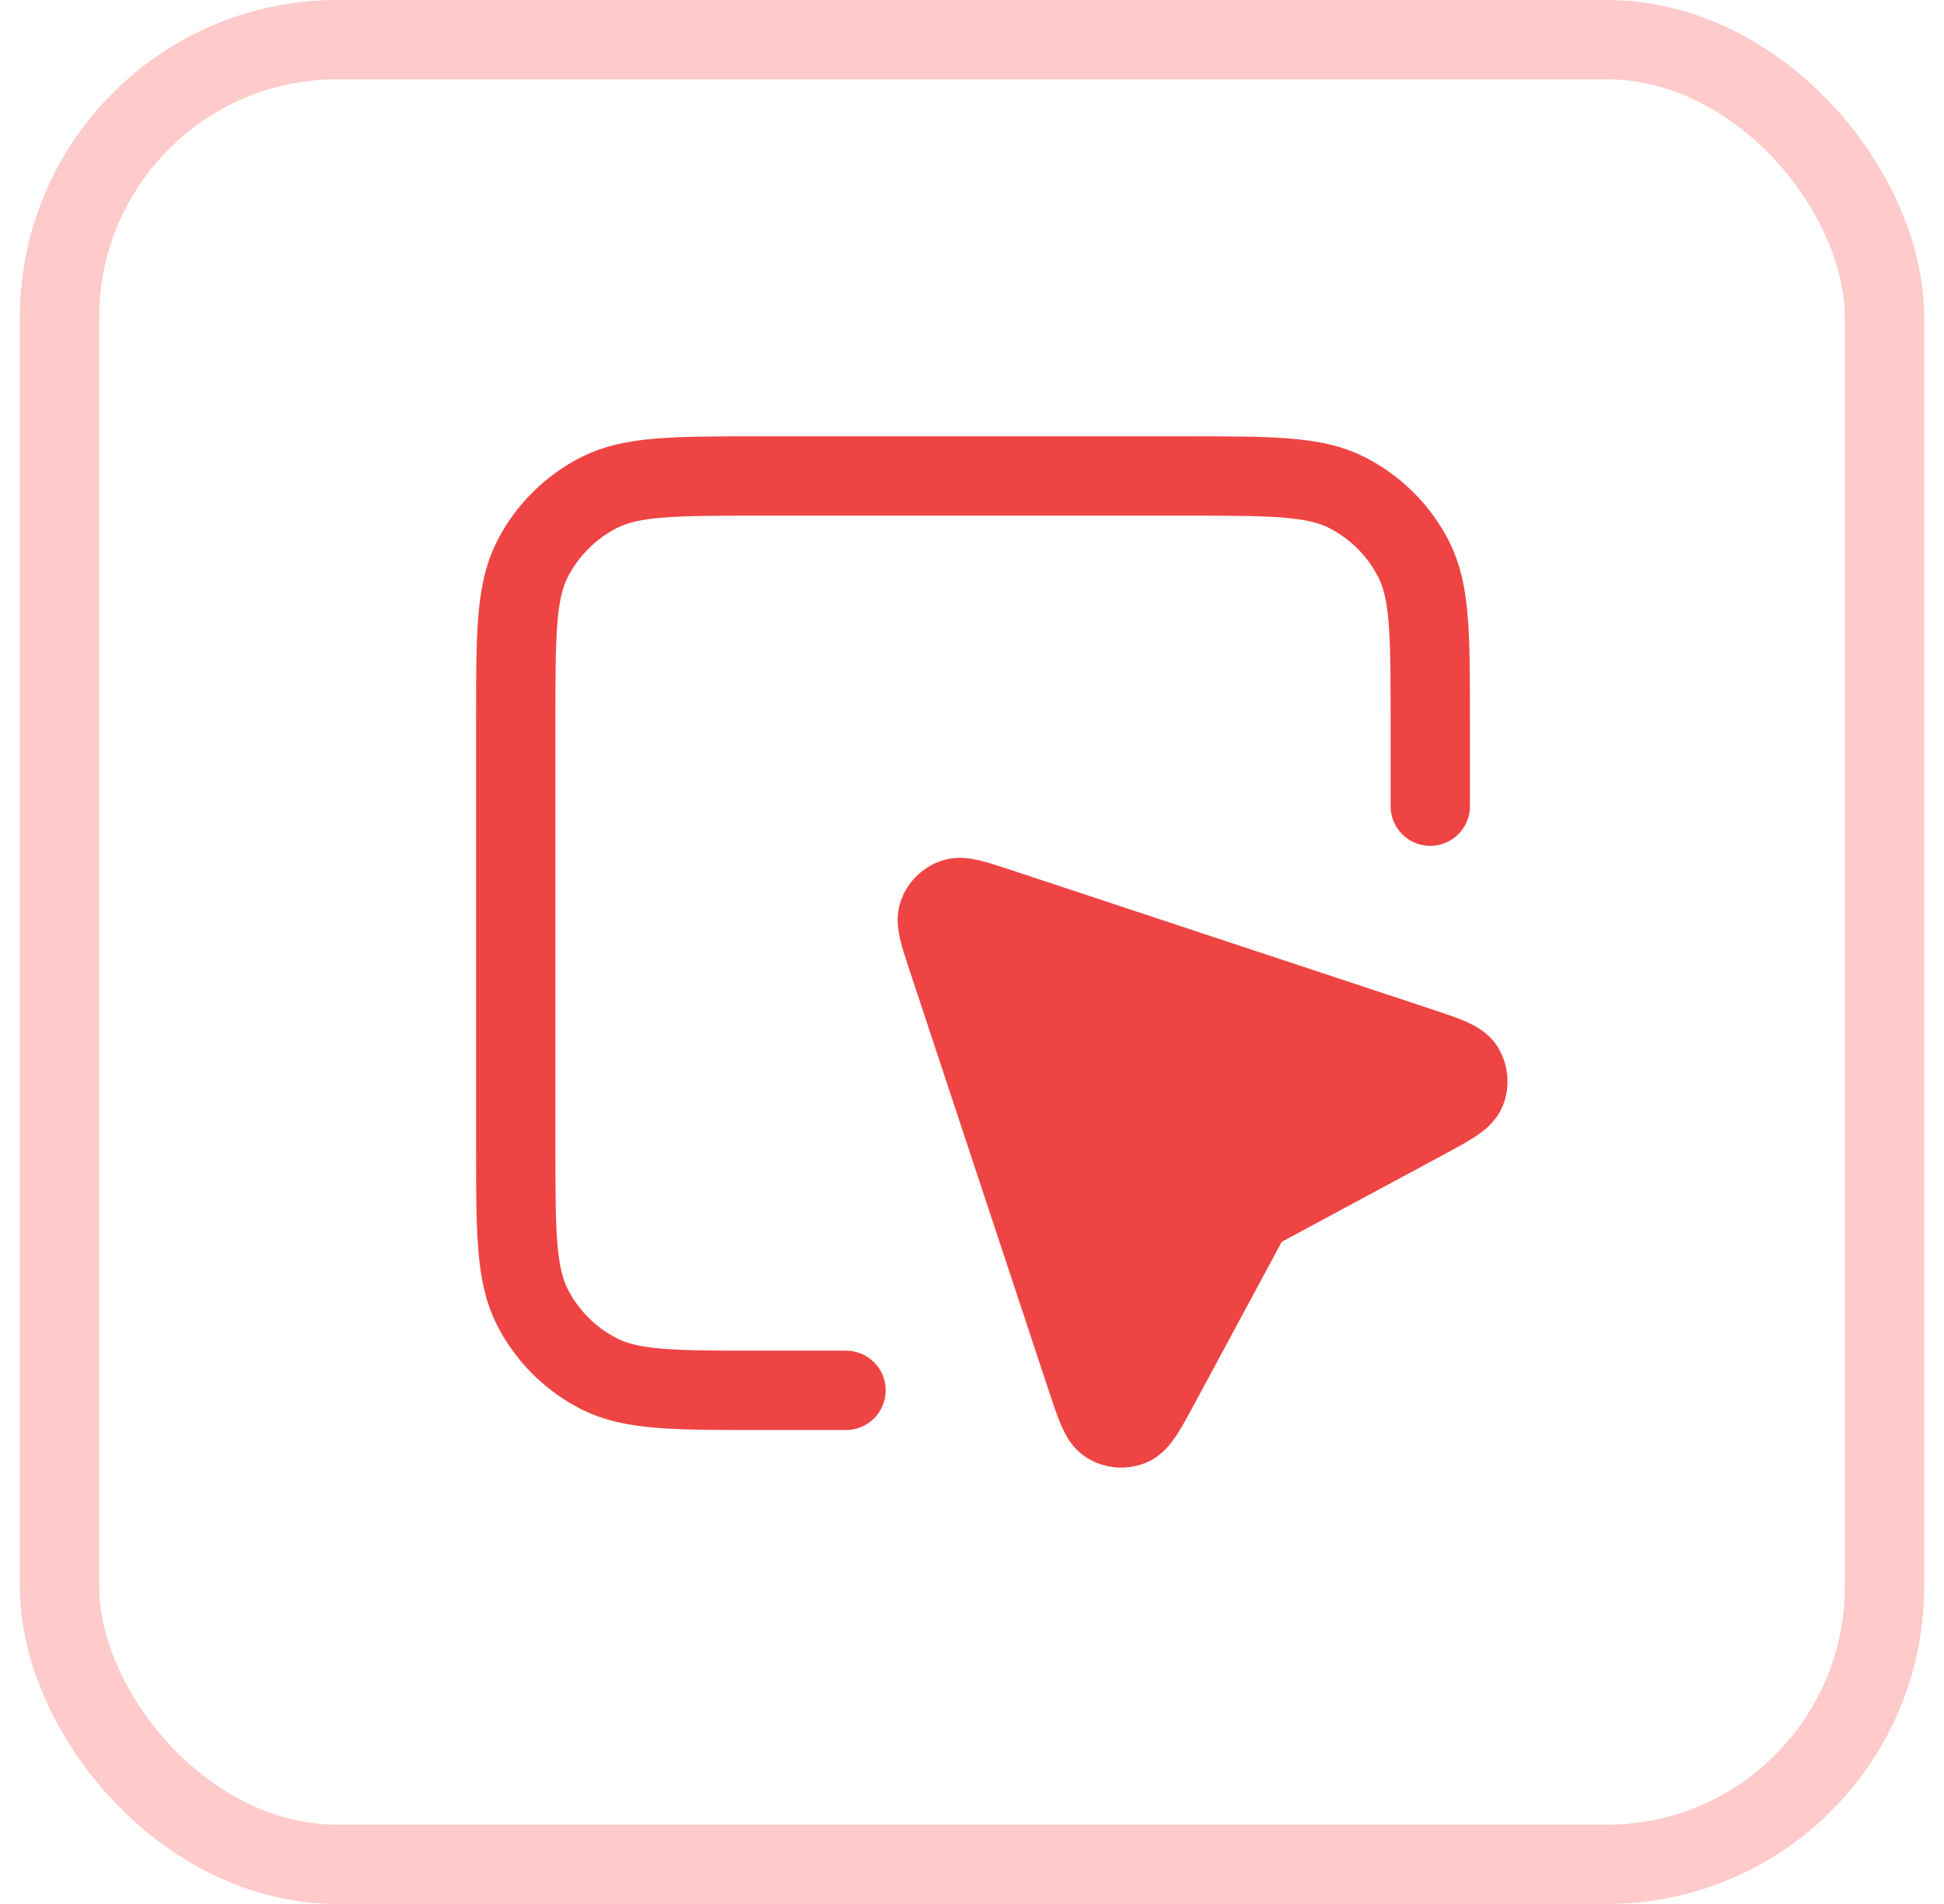 <svg width="49" height="48" viewBox="0 0 49 48" fill="none" xmlns="http://www.w3.org/2000/svg">
<rect x="1.5" y="1" width="46" height="46" rx="7" stroke="#FECACA" stroke-width="2"/>
<path d="M35.878 28.248C36.538 27.893 36.868 27.715 36.955 27.498C37.029 27.31 37.011 27.098 36.905 26.925C36.782 26.727 36.426 26.609 35.715 26.374L25.18 22.886C24.557 22.679 24.245 22.576 24.038 22.65C23.857 22.715 23.715 22.857 23.65 23.038C23.576 23.245 23.679 23.557 23.886 24.18L27.374 34.715C27.609 35.426 27.727 35.782 27.925 35.905C28.098 36.011 28.31 36.029 28.498 35.955C28.715 35.868 28.893 35.538 29.248 34.878L31.423 30.839C31.477 30.739 31.504 30.688 31.539 30.644C31.57 30.605 31.605 30.57 31.644 30.539C31.688 30.504 31.739 30.477 31.839 30.423L35.878 28.248Z" fill="#EF4444"/>
<path d="M36.051 20.324V18.147C36.051 15.995 36.051 14.919 35.632 14.098C35.264 13.375 34.676 12.787 33.953 12.419C33.131 12 32.056 12 29.904 12H19.147C16.995 12 15.919 12 15.098 12.419C14.375 12.787 13.787 13.375 13.419 14.098C13 14.919 13 15.995 13 18.147V28.904C13 31.055 13 32.131 13.419 32.953C13.787 33.676 14.375 34.264 15.098 34.632C15.919 35.051 16.995 35.051 19.147 35.051H21.324M31.423 30.839L29.248 34.878C28.893 35.538 28.715 35.868 28.498 35.955C28.31 36.029 28.098 36.011 27.925 35.905C27.727 35.782 27.609 35.426 27.374 34.715L23.886 24.18C23.679 23.557 23.576 23.245 23.65 23.038C23.715 22.857 23.857 22.715 24.038 22.65C24.245 22.576 24.557 22.679 25.18 22.886L35.715 26.374C36.426 26.609 36.782 26.727 36.905 26.925C37.011 27.098 37.029 27.31 36.955 27.498C36.868 27.715 36.538 27.893 35.878 28.248L31.839 30.423C31.739 30.477 31.688 30.504 31.644 30.539C31.605 30.57 31.57 30.605 31.539 30.644C31.504 30.688 31.477 30.739 31.423 30.839Z" stroke="#EF4444" stroke-width="2" stroke-linecap="round" stroke-linejoin="round"/>
</svg>
